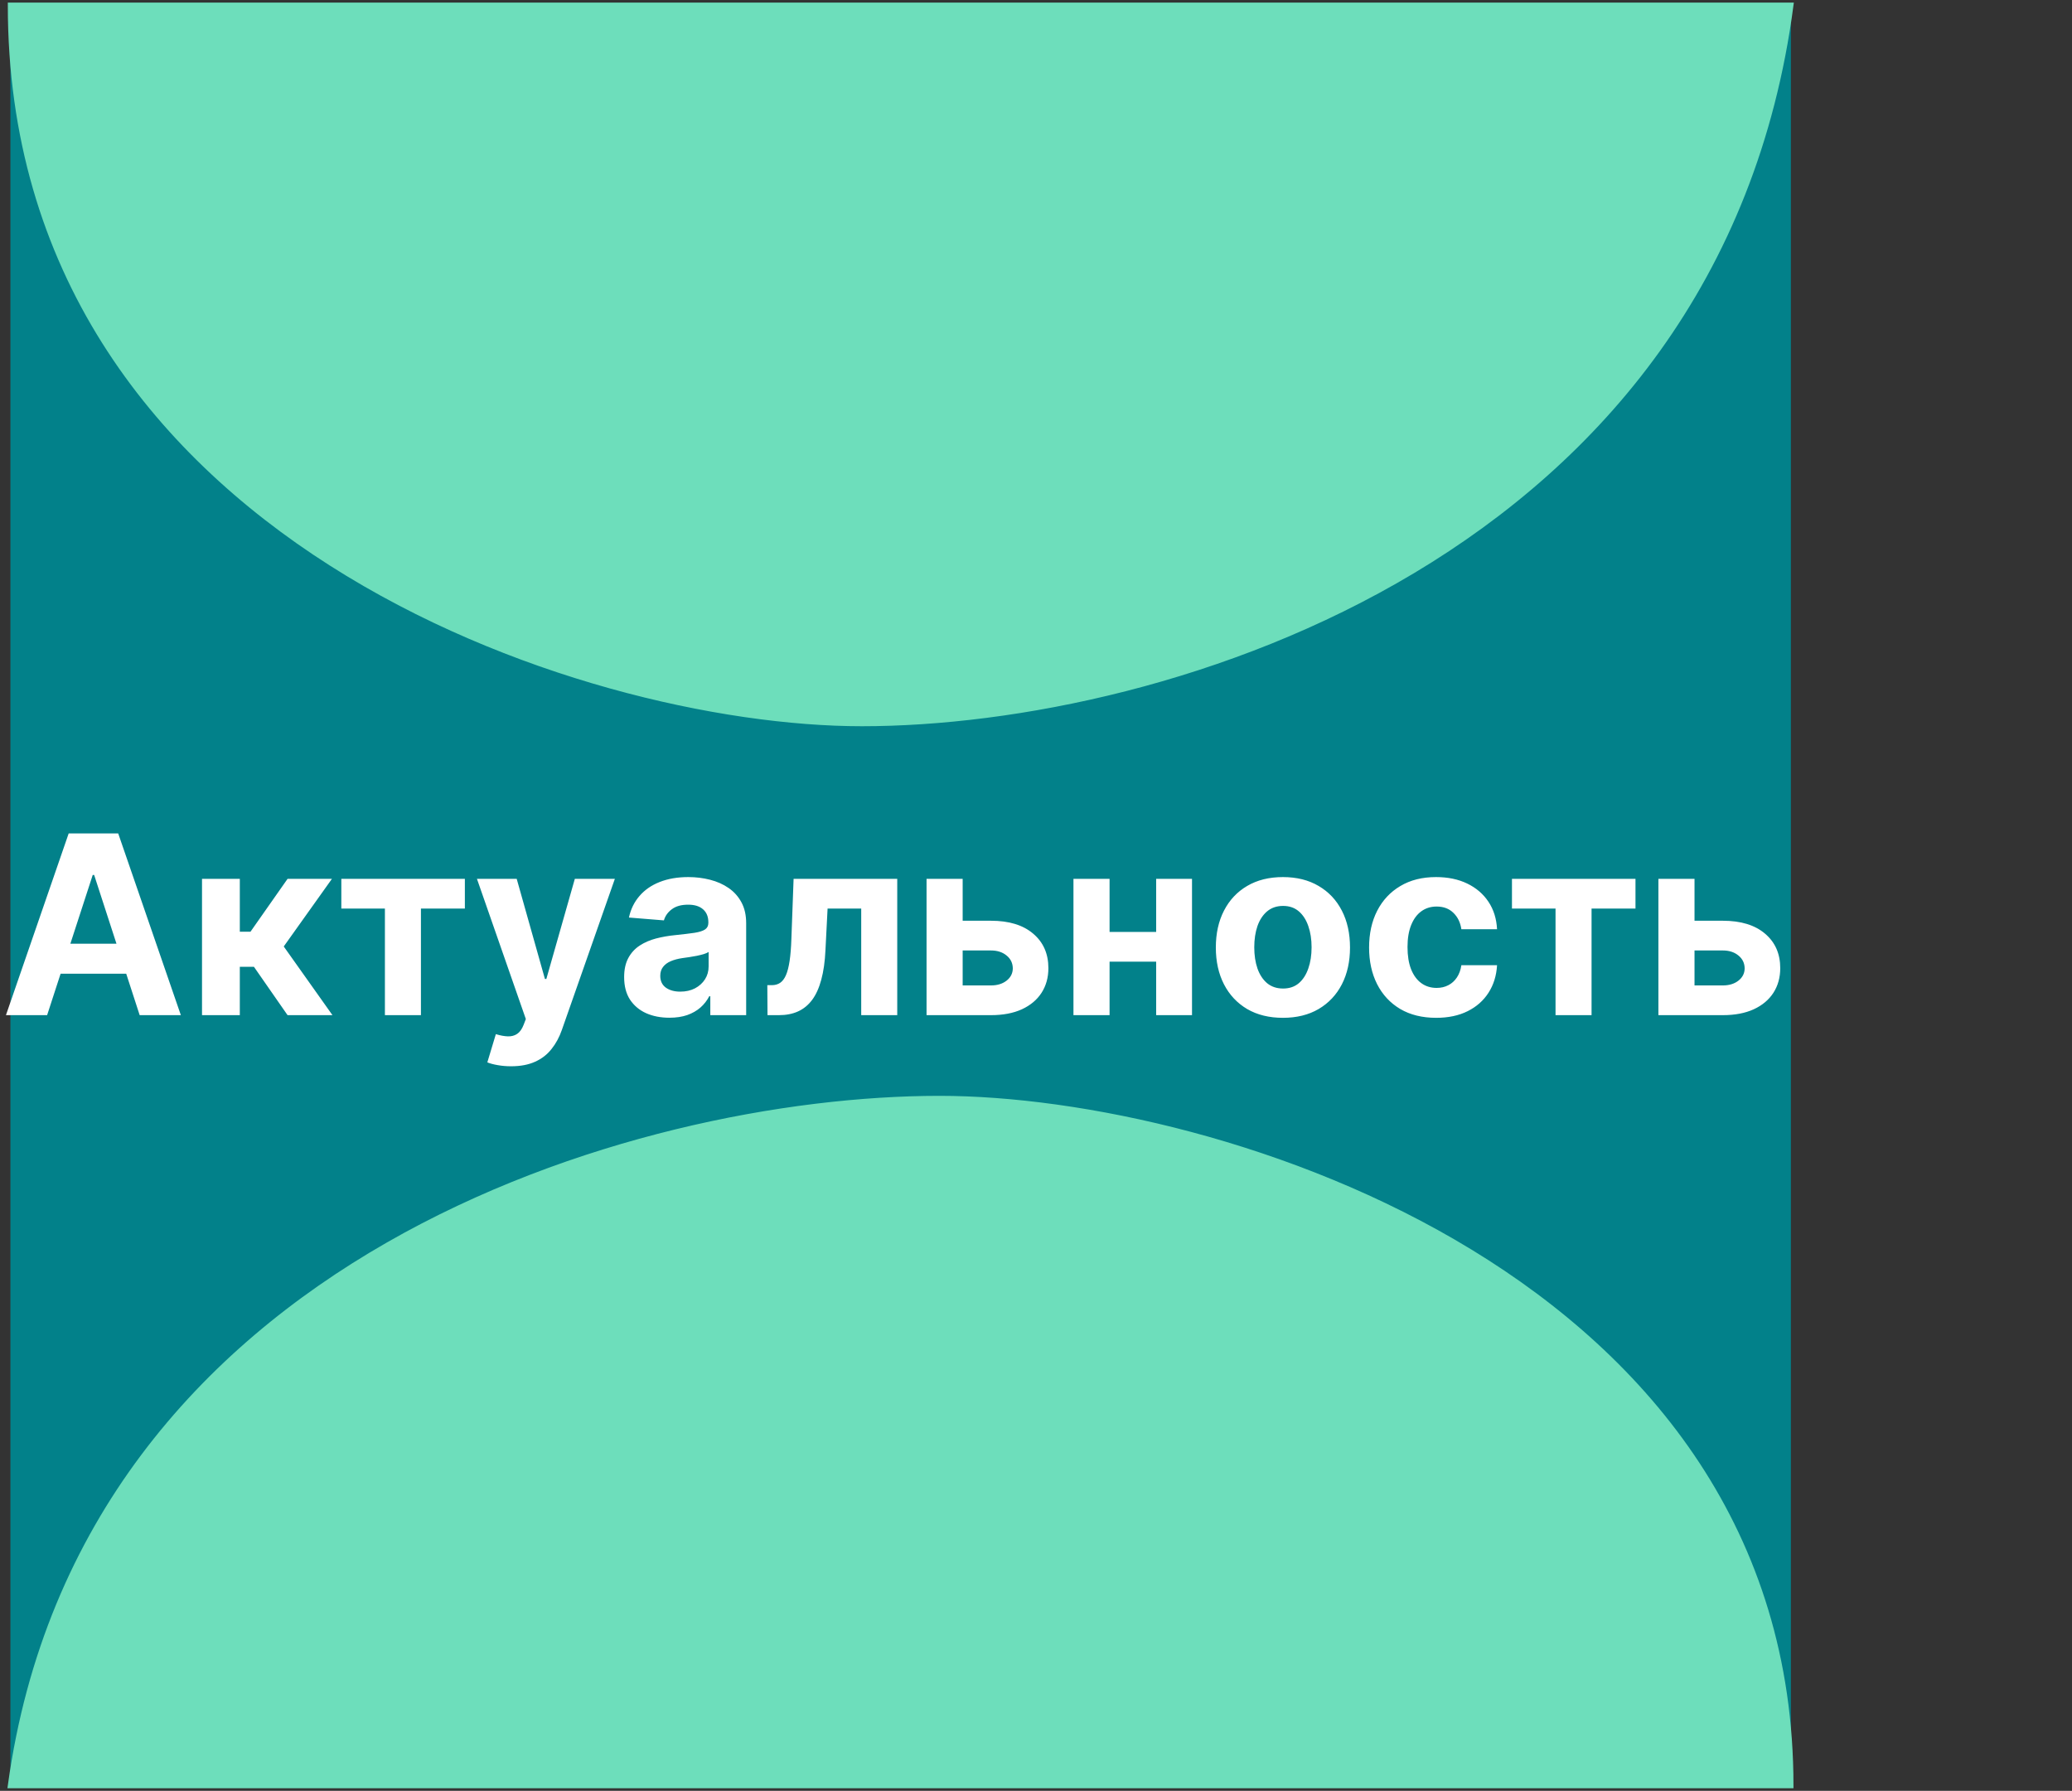 <?xml version="1.0" encoding="UTF-8"?> <svg xmlns="http://www.w3.org/2000/svg" width="398" height="344" viewBox="0 0 398 344" fill="none"><rect x="0" y="0" width="398" height="344" fill="#333333" stroke="none"/><rect x="2" y="1" width="342" height="342" fill="#02818A"></rect><path d="M344 1H2C2 102.86 111.751 139 165.538 139C223.989 139 330.071 106.609 344 1Z" fill="#6DDEBB" stroke="#6DDEBB"></path><path d="M2 343L344 343C344 245.569 234.249 211 180.462 211C122.011 211 15.929 241.983 2 343Z" fill="#6DDEBB" stroke="#6DDEBB"></path><path d="M9.051 195H1.142L13.193 160.091H22.704L34.739 195H26.829L18.085 168.068H17.812L9.051 195ZM8.557 181.278H27.239V187.04H8.557V181.278ZM38.804 195V168.818H46.065V178.977H48.111L55.236 168.818H63.758L54.503 181.807L63.861 195H55.236L48.776 185.71H46.065V195H38.804ZM65.565 174.528V168.818H89.293V174.528H80.855V195H73.935V174.528H65.565ZM98.178 204.818C97.257 204.818 96.394 204.744 95.587 204.597C94.791 204.46 94.132 204.284 93.609 204.068L95.246 198.648C96.098 198.909 96.865 199.051 97.547 199.074C98.24 199.097 98.837 198.938 99.337 198.597C99.848 198.256 100.263 197.676 100.581 196.858L101.007 195.75L91.615 168.818H99.251L104.672 188.045H104.945L110.416 168.818H118.104L107.928 197.83C107.439 199.239 106.774 200.466 105.933 201.511C105.104 202.568 104.053 203.381 102.78 203.949C101.507 204.528 99.973 204.818 98.178 204.818ZM128.582 195.494C126.912 195.494 125.423 195.205 124.116 194.625C122.81 194.034 121.776 193.165 121.014 192.017C120.264 190.858 119.889 189.415 119.889 187.688C119.889 186.233 120.156 185.011 120.69 184.023C121.224 183.034 121.952 182.239 122.872 181.636C123.793 181.034 124.838 180.58 126.009 180.273C127.19 179.966 128.429 179.75 129.724 179.625C131.247 179.466 132.474 179.318 133.406 179.182C134.338 179.034 135.014 178.818 135.435 178.534C135.855 178.25 136.065 177.83 136.065 177.273V177.17C136.065 176.091 135.724 175.256 135.043 174.665C134.372 174.074 133.418 173.778 132.179 173.778C130.872 173.778 129.832 174.068 129.06 174.648C128.287 175.216 127.776 175.932 127.526 176.795L120.81 176.25C121.151 174.659 121.821 173.284 122.821 172.125C123.821 170.955 125.111 170.057 126.69 169.432C128.281 168.795 130.122 168.477 132.213 168.477C133.668 168.477 135.06 168.648 136.389 168.989C137.73 169.33 138.918 169.858 139.952 170.574C140.997 171.29 141.821 172.21 142.423 173.335C143.026 174.449 143.327 175.784 143.327 177.341V195H136.44V191.369H136.236C135.815 192.188 135.253 192.909 134.548 193.534C133.844 194.148 132.997 194.631 132.009 194.983C131.02 195.324 129.878 195.494 128.582 195.494ZM130.662 190.483C131.73 190.483 132.673 190.273 133.491 189.852C134.31 189.42 134.952 188.841 135.418 188.114C135.884 187.386 136.116 186.562 136.116 185.642V182.864C135.889 183.011 135.577 183.148 135.179 183.273C134.793 183.386 134.355 183.494 133.866 183.597C133.378 183.687 132.889 183.773 132.401 183.852C131.912 183.92 131.469 183.983 131.071 184.04C130.219 184.165 129.474 184.364 128.838 184.636C128.202 184.909 127.707 185.278 127.355 185.744C127.003 186.199 126.827 186.767 126.827 187.449C126.827 188.438 127.185 189.193 127.901 189.716C128.628 190.227 129.548 190.483 130.662 190.483ZM147.426 195L147.392 189.239H148.261C148.875 189.239 149.403 189.091 149.847 188.795C150.301 188.489 150.676 187.994 150.972 187.312C151.267 186.631 151.5 185.727 151.67 184.602C151.841 183.466 151.955 182.068 152.011 180.409L152.438 168.818H172.347V195H165.426V174.528H158.966L158.557 182.523C158.455 184.716 158.188 186.602 157.756 188.182C157.335 189.761 156.75 191.057 156 192.068C155.25 193.068 154.347 193.807 153.29 194.284C152.233 194.761 151.006 195 149.608 195H147.426ZM182.527 176.864H190.351C193.817 176.864 196.521 177.693 198.464 179.352C200.408 181 201.379 183.205 201.379 185.966C201.379 187.761 200.942 189.341 200.067 190.705C199.192 192.057 197.93 193.114 196.283 193.875C194.635 194.625 192.658 195 190.351 195H177.976V168.818H184.913V189.29H190.351C191.567 189.29 192.567 188.983 193.351 188.369C194.135 187.756 194.533 186.972 194.544 186.017C194.533 185.006 194.135 184.182 193.351 183.545C192.567 182.898 191.567 182.574 190.351 182.574H182.527V176.864ZM224.416 179.011V184.722H210.746V179.011H224.416ZM213.132 168.818V195H206.195V168.818H213.132ZM228.967 168.818V195H222.081V168.818H228.967ZM246.43 195.511C243.783 195.511 241.493 194.949 239.561 193.824C237.641 192.687 236.158 191.108 235.112 189.085C234.067 187.051 233.544 184.693 233.544 182.011C233.544 179.307 234.067 176.943 235.112 174.92C236.158 172.886 237.641 171.307 239.561 170.182C241.493 169.045 243.783 168.477 246.43 168.477C249.078 168.477 251.362 169.045 253.283 170.182C255.214 171.307 256.703 172.886 257.749 174.92C258.794 176.943 259.317 179.307 259.317 182.011C259.317 184.693 258.794 187.051 257.749 189.085C256.703 191.108 255.214 192.687 253.283 193.824C251.362 194.949 249.078 195.511 246.43 195.511ZM246.464 189.886C247.669 189.886 248.675 189.545 249.482 188.864C250.288 188.17 250.896 187.227 251.305 186.034C251.726 184.841 251.936 183.483 251.936 181.96C251.936 180.438 251.726 179.08 251.305 177.886C250.896 176.693 250.288 175.75 249.482 175.057C248.675 174.364 247.669 174.017 246.464 174.017C245.249 174.017 244.226 174.364 243.396 175.057C242.578 175.75 241.959 176.693 241.538 177.886C241.129 179.08 240.925 180.438 240.925 181.96C240.925 183.483 241.129 184.841 241.538 186.034C241.959 187.227 242.578 188.17 243.396 188.864C244.226 189.545 245.249 189.886 246.464 189.886ZM275.868 195.511C273.186 195.511 270.879 194.943 268.947 193.807C267.027 192.659 265.55 191.068 264.516 189.034C263.493 187 262.982 184.659 262.982 182.011C262.982 179.33 263.499 176.977 264.533 174.955C265.578 172.92 267.061 171.335 268.982 170.199C270.902 169.051 273.186 168.477 275.834 168.477C278.118 168.477 280.118 168.892 281.834 169.722C283.55 170.551 284.908 171.716 285.908 173.216C286.908 174.716 287.459 176.477 287.561 178.5H280.709C280.516 177.193 280.004 176.142 279.175 175.347C278.357 174.54 277.283 174.136 275.953 174.136C274.828 174.136 273.845 174.443 273.004 175.057C272.175 175.659 271.527 176.54 271.061 177.699C270.595 178.858 270.362 180.261 270.362 181.909C270.362 183.58 270.589 185 271.044 186.17C271.51 187.341 272.163 188.233 273.004 188.847C273.845 189.46 274.828 189.767 275.953 189.767C276.783 189.767 277.527 189.597 278.186 189.256C278.857 188.915 279.408 188.42 279.839 187.773C280.283 187.114 280.572 186.324 280.709 185.403H287.561C287.447 187.403 286.902 189.165 285.925 190.688C284.959 192.199 283.624 193.381 281.919 194.233C280.214 195.085 278.197 195.511 275.868 195.511ZM290.425 174.528V168.818H314.152V174.528H305.714V195H298.794V174.528H290.425ZM323.105 176.864H330.929C334.395 176.864 337.099 177.693 339.043 179.352C340.986 181 341.957 183.205 341.957 185.966C341.957 187.761 341.52 189.341 340.645 190.705C339.77 192.057 338.509 193.114 336.861 193.875C335.213 194.625 333.236 195 330.929 195H318.554V168.818H325.491V189.29H330.929C332.145 189.29 333.145 188.983 333.929 188.369C334.713 187.756 335.111 186.972 335.122 186.017C335.111 185.006 334.713 184.182 333.929 183.545C333.145 182.898 332.145 182.574 330.929 182.574H323.105V176.864Z" fill="white"></path></svg> 